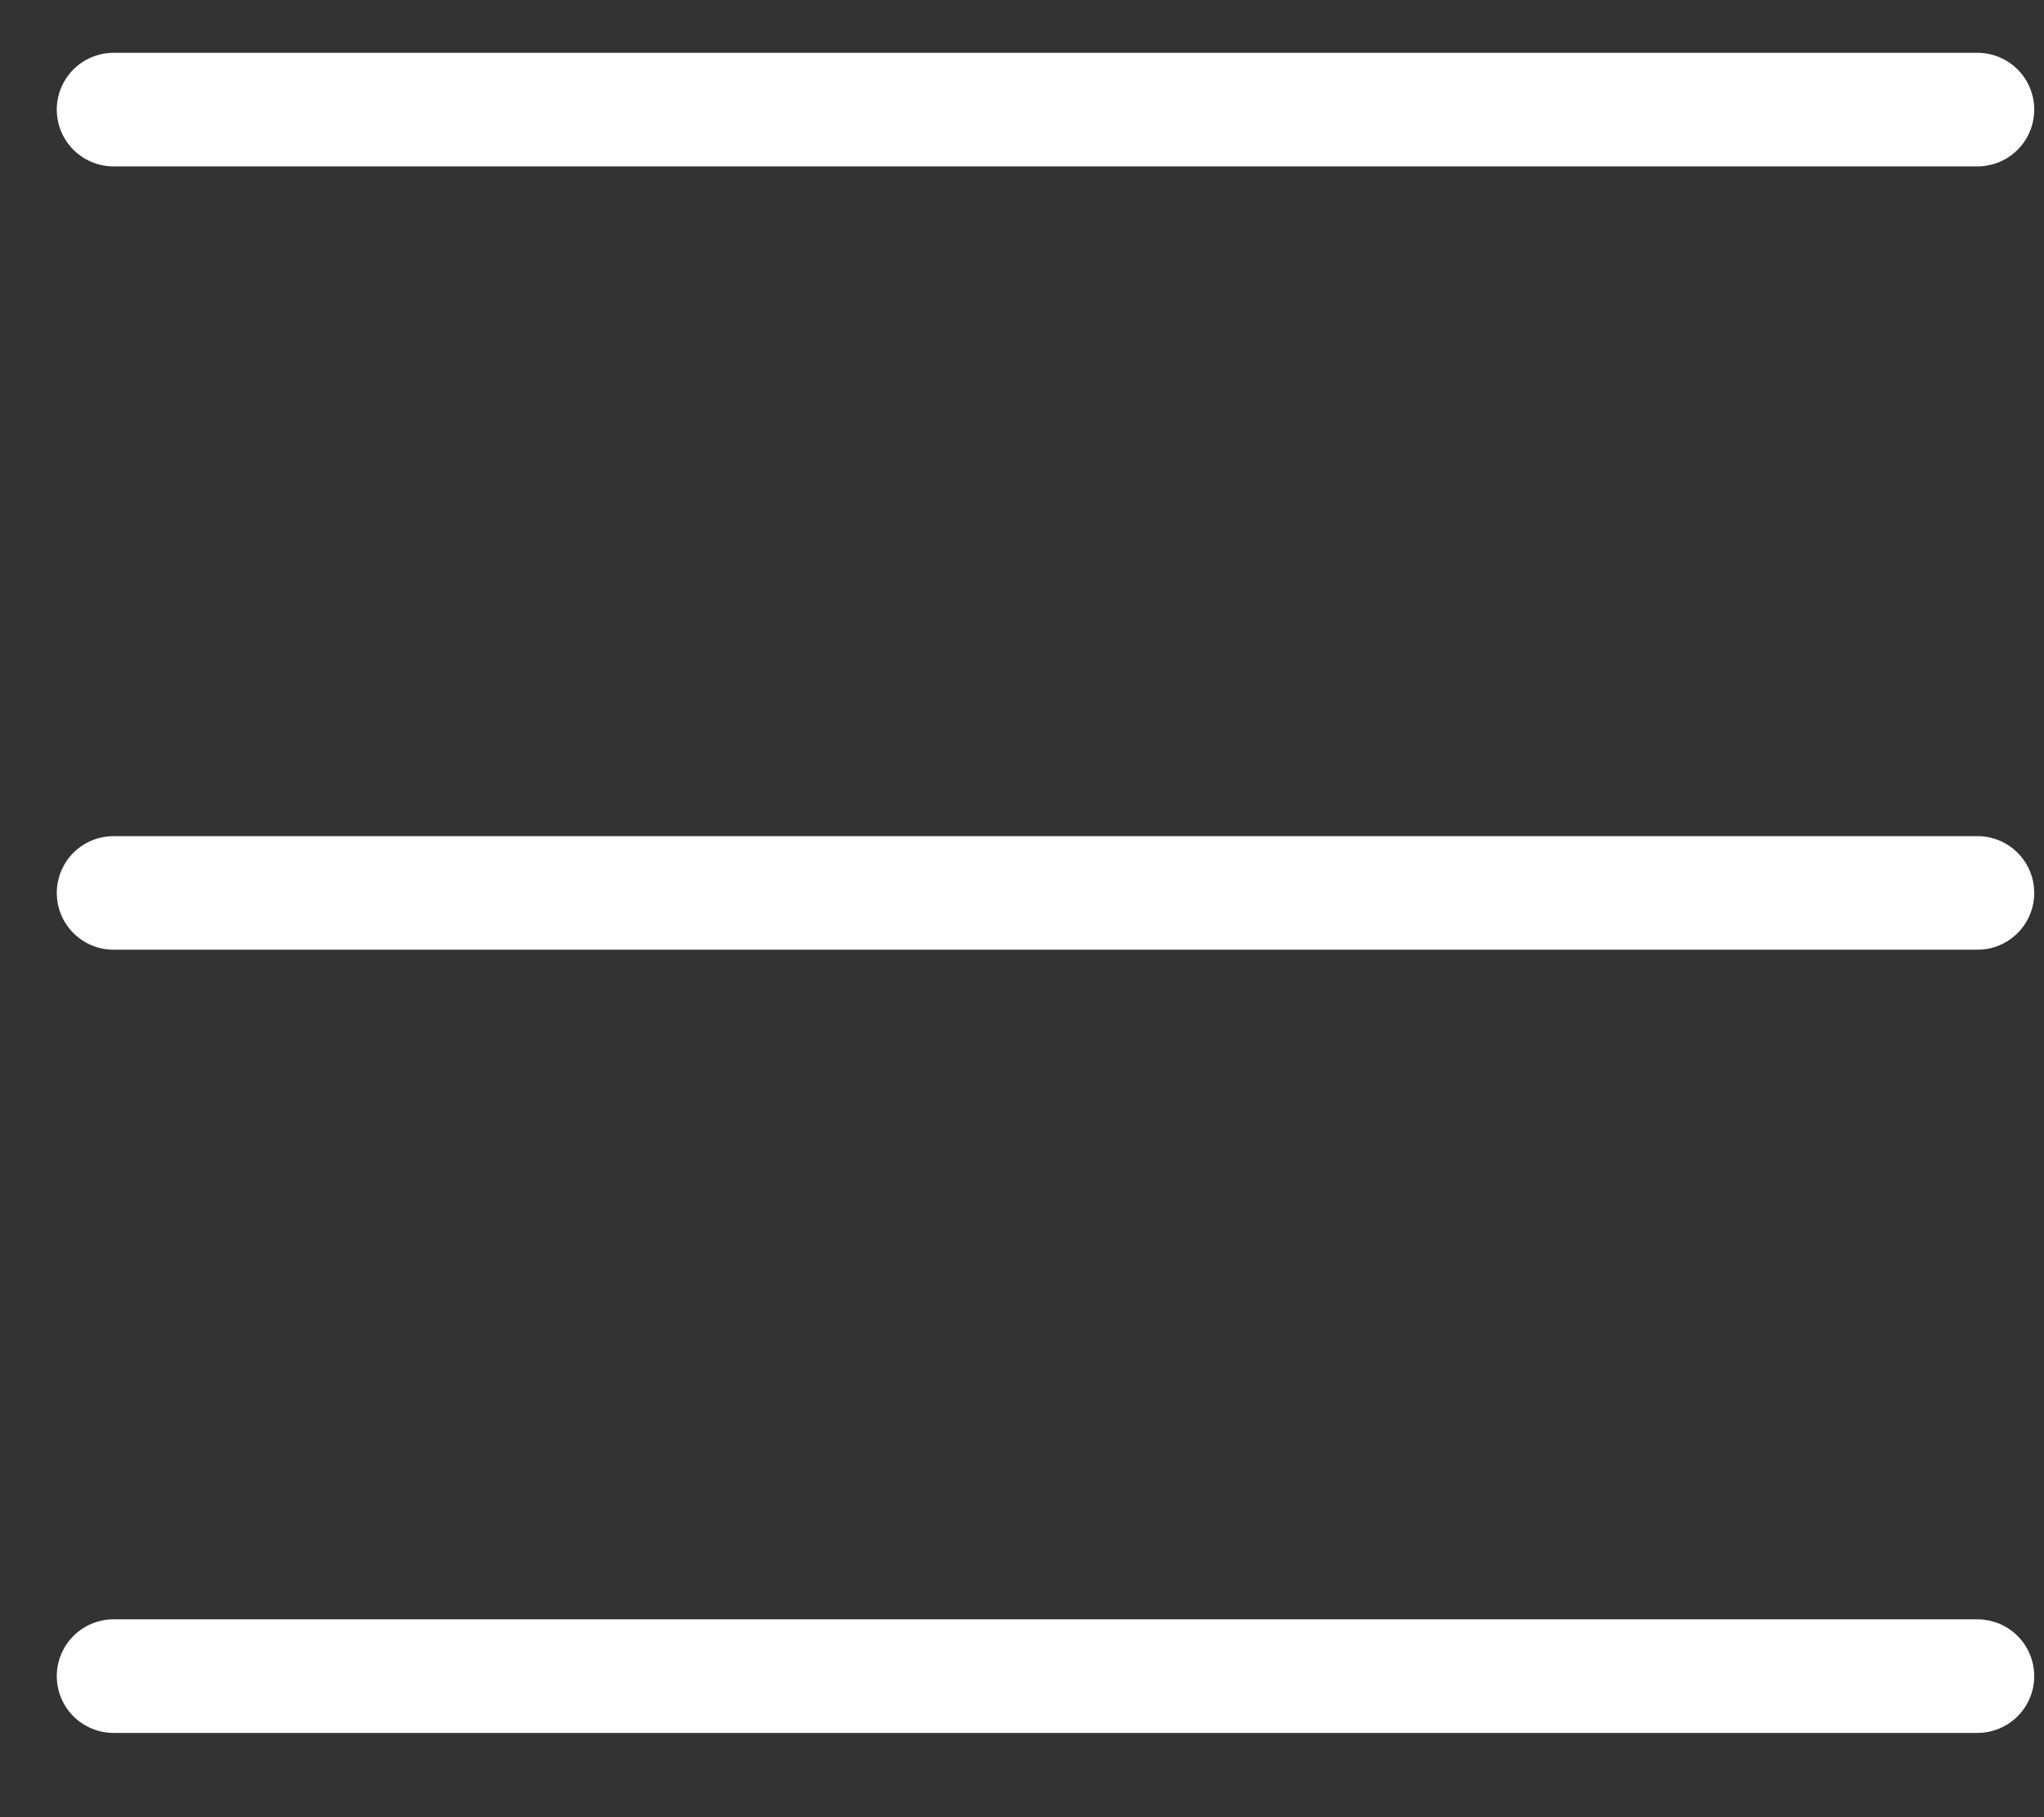 <svg width="18" height="16" viewBox="0 0 18 16" fill="none" xmlns="http://www.w3.org/2000/svg">
<rect x="0" y="0" width="18" height="16" fill="#333333" stroke="none"/>
<path d="M1 0.965H17.414" stroke="white" stroke-linecap="round"/>
<path d="M1 7.862H17.414" stroke="white" stroke-linecap="round"/>
<path d="M1 14.758H17.414" stroke="white" stroke-linecap="round"/>
</svg>
